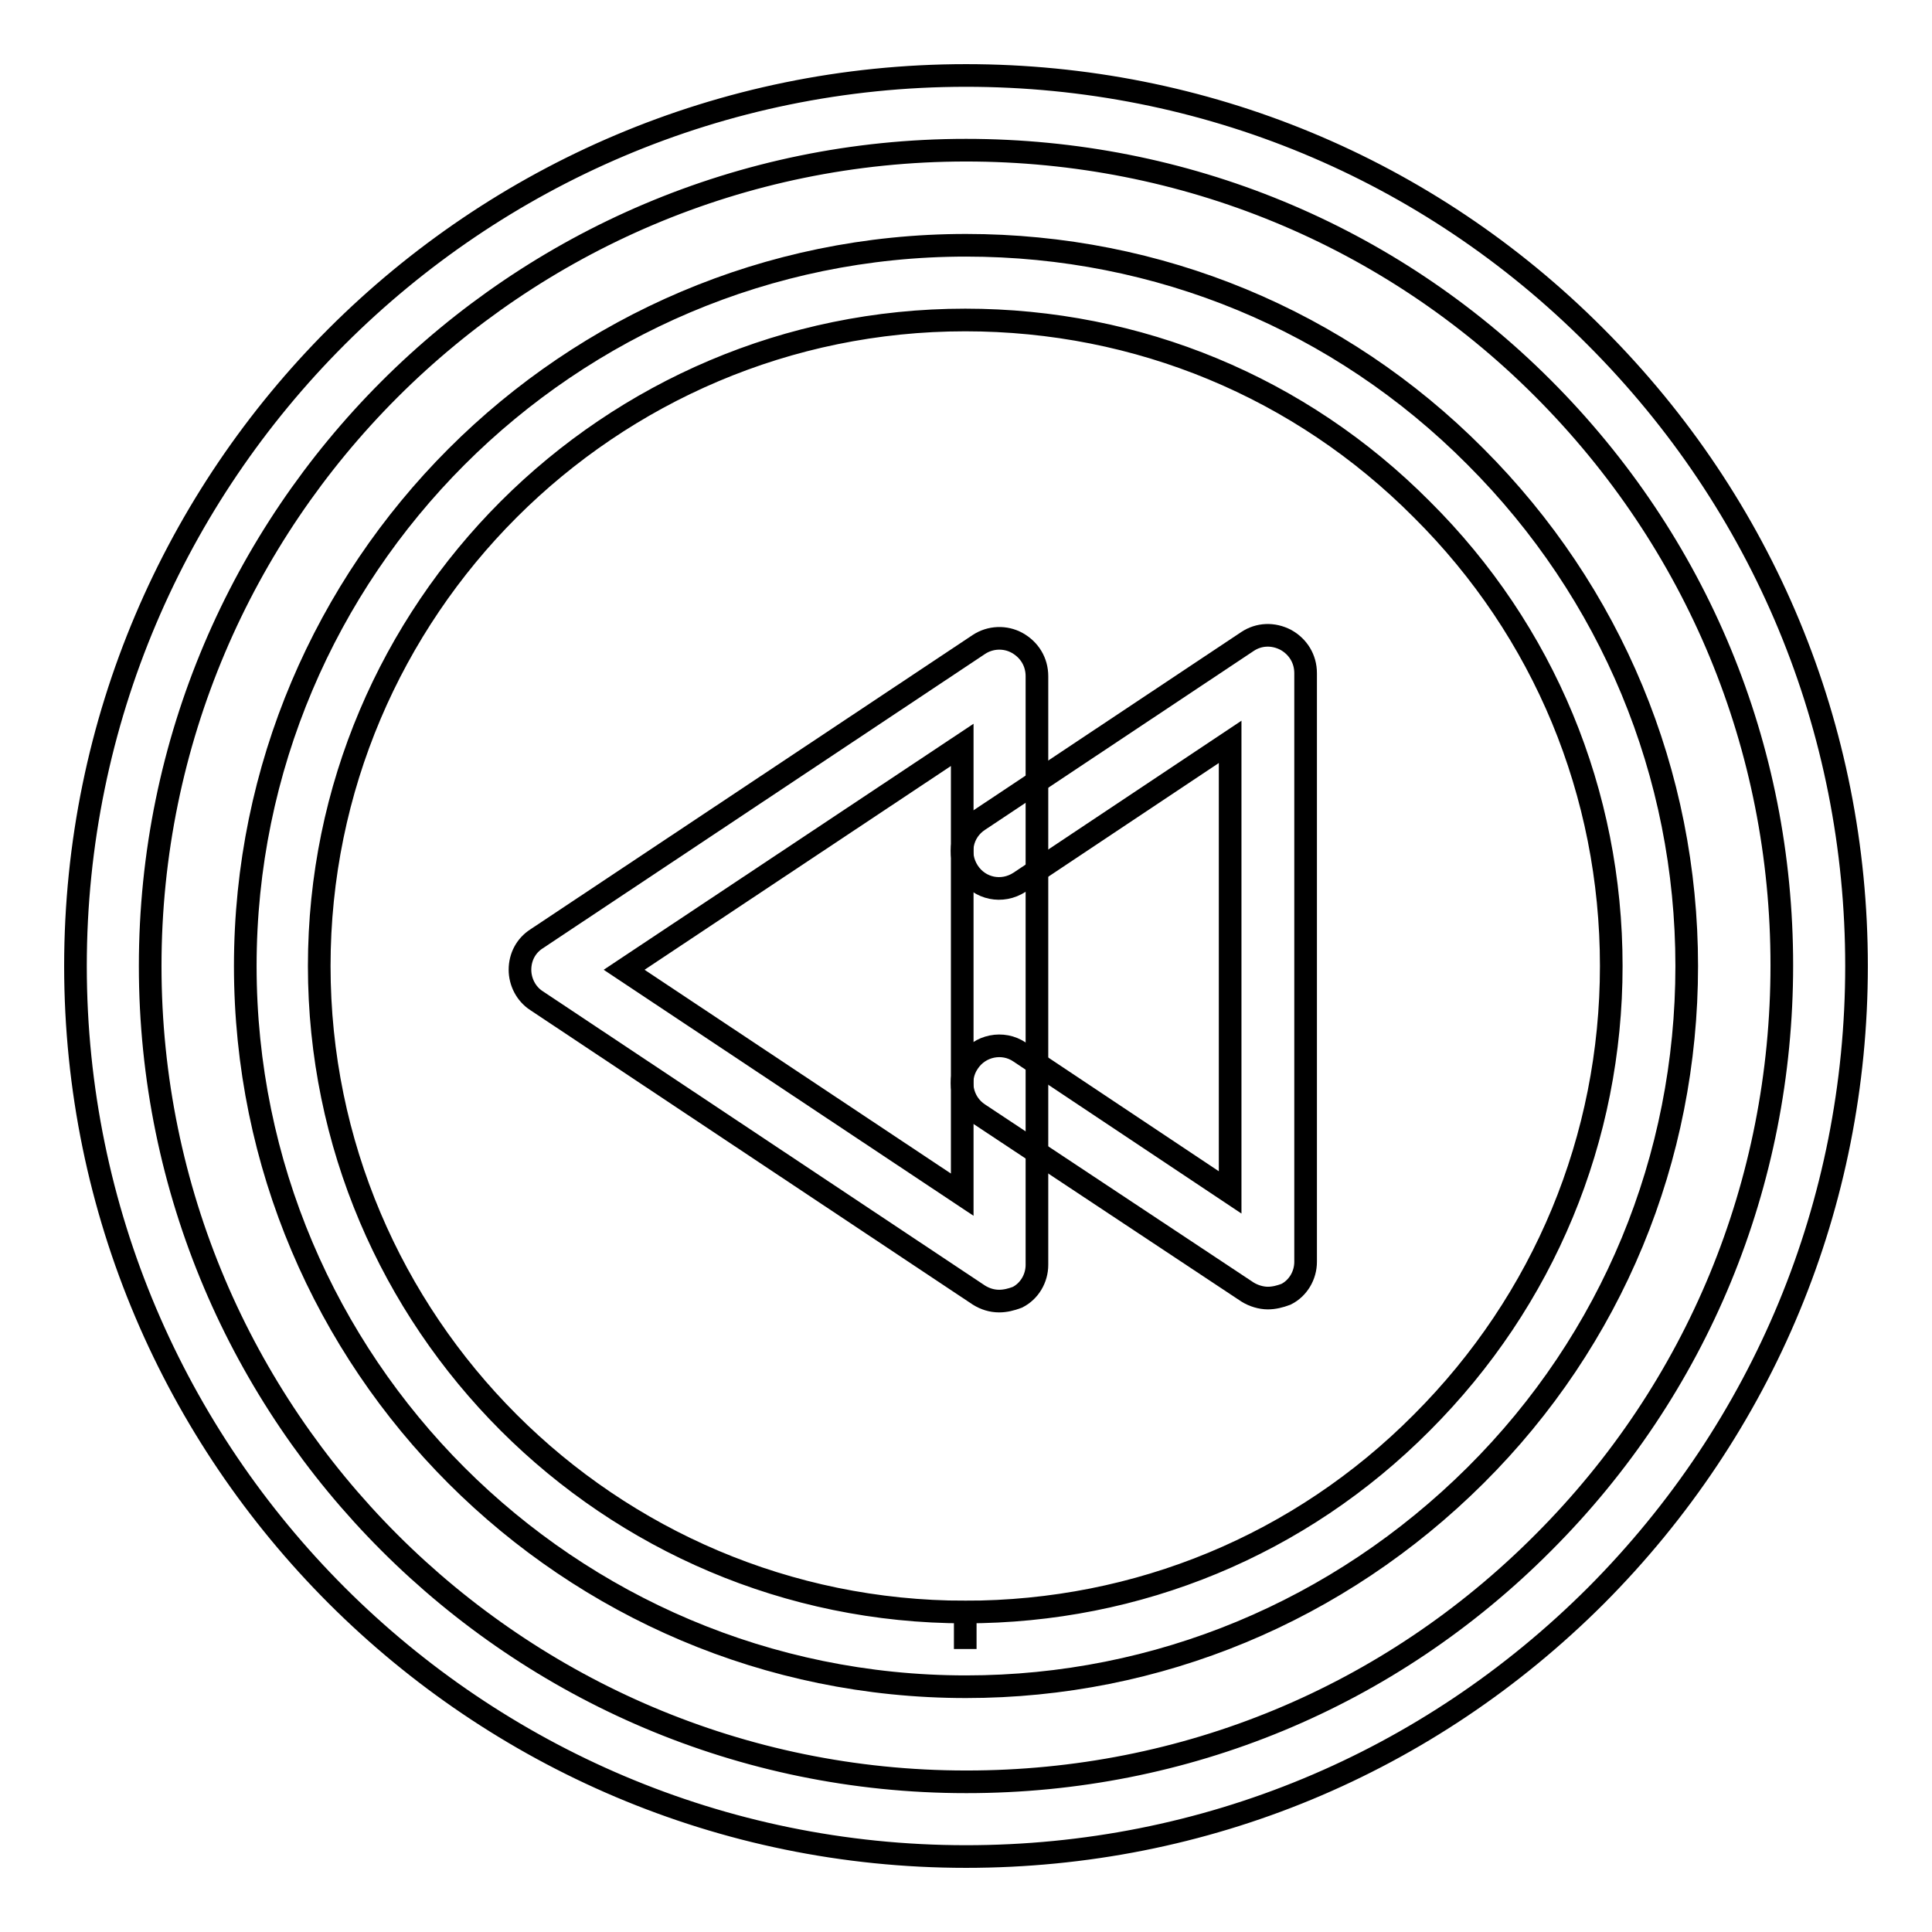 <?xml version="1.0" encoding="utf-8"?>
<!-- Svg Vector Icons : http://www.onlinewebfonts.com/icon -->
<!DOCTYPE svg PUBLIC "-//W3C//DTD SVG 1.1//EN" "http://www.w3.org/Graphics/SVG/1.1/DTD/svg11.dtd">
<svg version="1.1" xmlns="http://www.w3.org/2000/svg" xmlns:xlink="http://www.w3.org/1999/xlink" x="0px" y="0px" viewBox="0 0 256 256" enable-background="new 0 0 256 256" xml:space="preserve">
<g><g><g><g id="Rewind"><path stroke-width="3" fill-opacity="0" stroke="#000000"  d="M128,246L128,246C63,246,10,193.1,10,128C10,62.9,63,10,128,10c31.5,0,61.2,12.3,83.4,34.6C233.7,66.9,246,96.5,246,128c0,31.5-12.3,61.1-34.5,83.4C189.2,233.7,159.6,246,128,246z M128,19.9C68.4,19.9,19.9,68.4,19.9,128c0,59.6,48.5,108.1,108.1,108.1h0.1c28.9,0,56-11.2,76.4-31.7c20.4-20.4,31.6-47.6,31.6-76.5c0-28.9-11.2-56-31.7-76.5C184.1,31.1,156.9,19.9,128,19.9z"/><path stroke-width="3" fill-opacity="0" stroke="#000000"  d="M128,223.5L128,223.5c-52.7,0-95.5-42.8-95.5-95.5c0-52.6,42.8-95.5,95.5-95.5l0,0c25.5,0,49.5,9.9,67.5,28c18,18,28,42,28,67.5c0,25.5-9.9,49.5-28,67.5C177.4,213.5,153.4,223.5,128,223.5z M127.9,42.4L127.9,42.4c-47.2,0-85.6,38.4-85.6,85.6c0,47.2,38.4,85.6,85.6,85.6l0,4.9v-4.9c22.9,0,44.4-8.9,60.5-25.1c16.2-16.2,25.1-37.7,25.1-60.5c0-22.9-8.9-44.4-25.1-60.5C172.3,51.3,150.8,42.4,127.9,42.4z"/><g><path stroke-width="3" fill-opacity="0" stroke="#000000"  d="M132.4,172.4c-1,0-1.9-0.3-2.7-0.8l-58.6-39c-1.4-0.9-2.2-2.5-2.2-4.1c0-1.7,0.8-3.2,2.2-4.1l58.6-39c1.5-1,3.5-1.1,5.1-0.2c1.6,0.9,2.6,2.5,2.6,4.4v78c0,1.8-1,3.5-2.6,4.3C134,172.2,133.2,172.4,132.4,172.4z M82.7,128.5l44.8,29.8V98.7L82.7,128.5z"/><path stroke-width="3" fill-opacity="0" stroke="#000000"  d="M168,172c-0.9,0-1.9-0.3-2.7-0.8l-35.6-23.6c-2.3-1.5-2.9-4.6-1.4-6.8c1.5-2.3,4.6-2.9,6.8-1.4l27.9,18.6V98.3l-27.9,18.6c-2.3,1.5-5.3,0.9-6.8-1.4s-0.9-5.3,1.4-6.8L165.3,85c1.5-1,3.4-1.1,5.1-0.2c1.6,0.9,2.6,2.5,2.6,4.4v78c0,1.8-1,3.5-2.6,4.3C169.6,171.8,168.8,172,168,172z"/></g></g><g></g><g></g><g></g><g></g><g></g><g></g><g></g><g></g><g></g><g></g><g></g><g></g><g></g><g></g><g></g></g><g></g><g></g><g></g><g></g><g></g><g></g><g></g><g></g><g></g><g></g><g></g><g></g><g></g><g></g><g></g></g></g>
</svg>